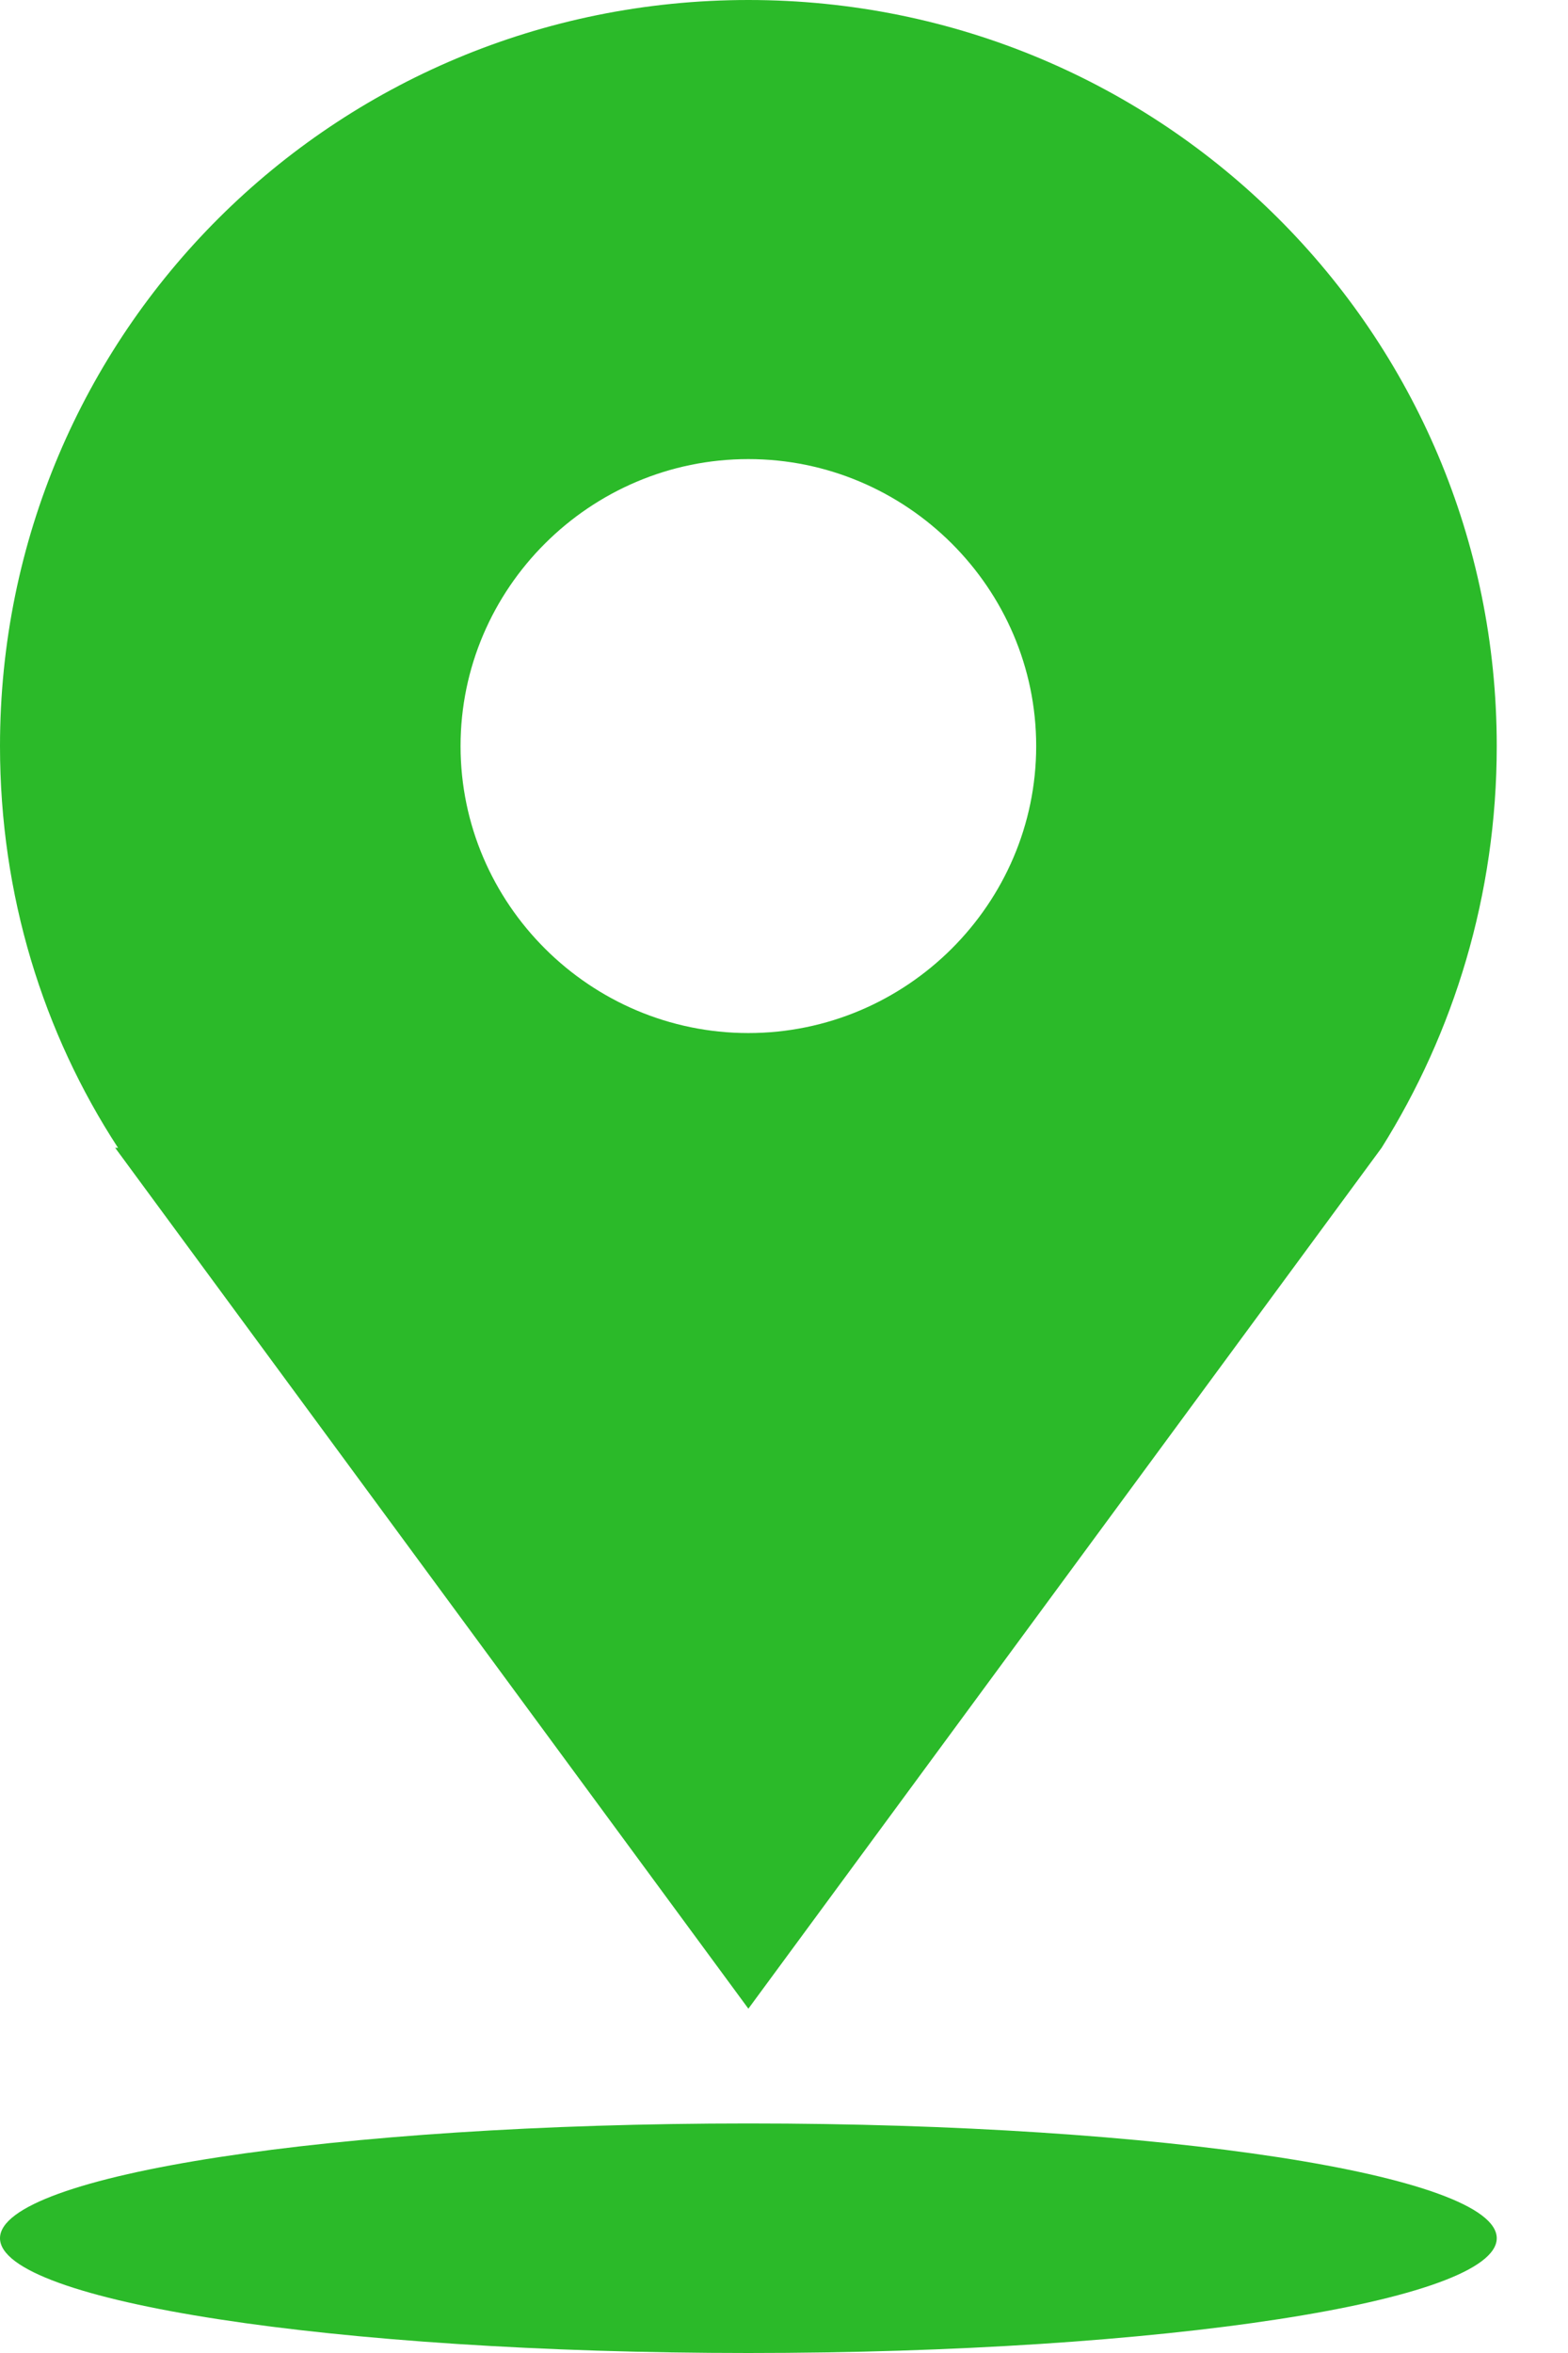 <svg width="18" height="27" viewBox="0 0 18 27" fill="none" xmlns="http://www.w3.org/2000/svg">
<path fill-rule="evenodd" clip-rule="evenodd" d="M8.591 23.049L1.322 13.171H1.355C0.496 11.854 0 10.273 0 8.561C0 3.82 3.833 0 8.591 0C13.349 0 17.182 3.82 17.182 8.561C17.182 10.273 16.686 11.854 15.86 13.171L8.591 23.049ZM8.591 5.268C6.774 5.268 5.287 6.75 5.287 8.561C5.287 10.372 6.774 11.854 8.591 11.854C10.408 11.854 11.895 10.372 11.895 8.561C11.895 6.75 10.408 5.268 8.591 5.268ZM17.182 25.683C17.182 24.959 13.349 24.366 8.591 24.366C3.833 24.366 0 24.959 0 25.683C0 26.407 3.833 27 8.591 27C13.349 27 17.182 26.407 17.182 25.683Z" fill="#2BBA29"/>
</svg>
